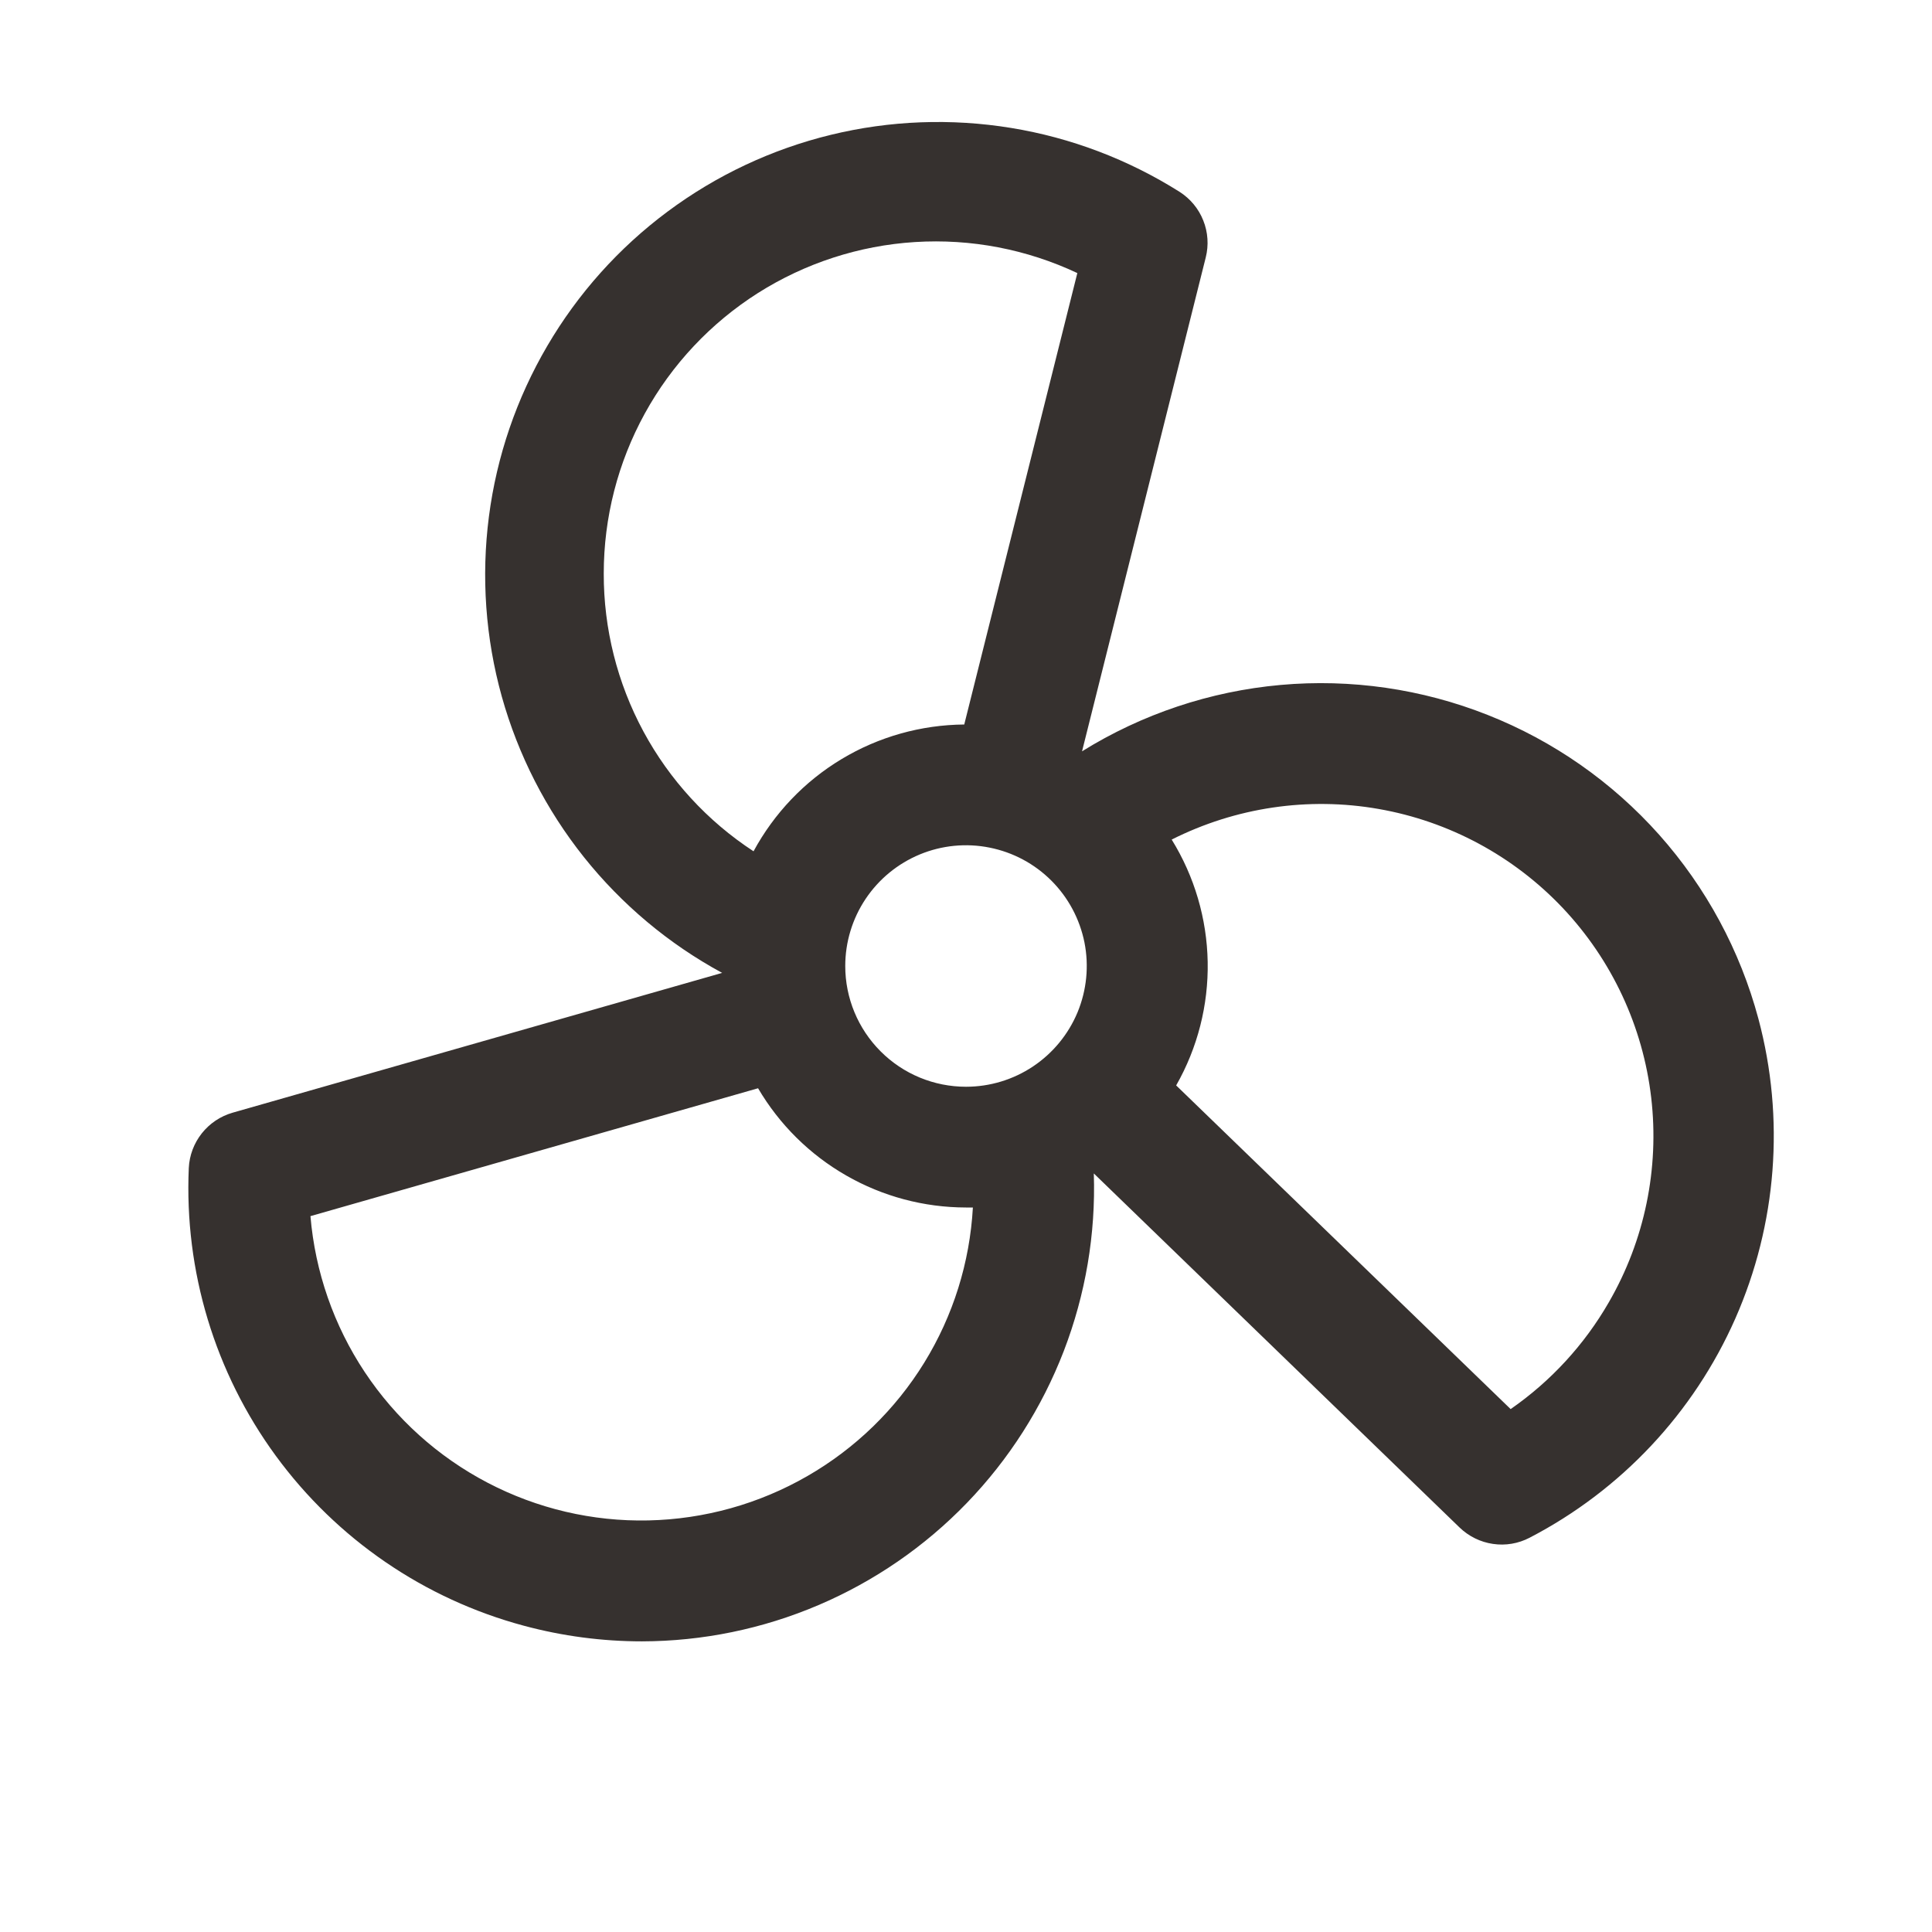 <svg width="32" height="32" viewBox="0 0 32 32" fill="none" xmlns="http://www.w3.org/2000/svg">
<path d="M29.125 16.875C28.822 15.744 28.259 14.7 27.48 13.825C26.701 12.951 25.728 12.271 24.639 11.841C23.55 11.41 22.375 11.24 21.209 11.345C20.043 11.45 18.917 11.826 17.922 12.444L19.971 4.264C20.022 4.061 20.008 3.847 19.93 3.652C19.853 3.457 19.716 3.292 19.54 3.179C18.689 2.642 17.74 2.281 16.747 2.119C15.754 1.957 14.739 1.995 13.762 2.233C12.784 2.471 11.865 2.903 11.058 3.504C10.251 4.104 9.573 4.861 9.065 5.729C8.556 6.597 8.227 7.558 8.098 8.556C7.969 9.553 8.041 10.567 8.311 11.536C8.582 12.505 9.044 13.409 9.671 14.196C10.298 14.982 11.077 15.635 11.961 16.114L3.852 18.43C3.651 18.488 3.473 18.607 3.343 18.771C3.213 18.935 3.137 19.136 3.127 19.345C3.051 21.053 3.559 22.735 4.569 24.114C5.579 25.493 7.029 26.486 8.68 26.928C9.317 27.099 9.973 27.186 10.633 27.186C11.637 27.184 12.631 26.98 13.555 26.586C14.48 26.192 15.316 25.617 16.014 24.894C16.712 24.171 17.257 23.316 17.619 22.379C17.98 21.441 18.15 20.441 18.117 19.436L24.177 25.302C24.328 25.447 24.521 25.542 24.728 25.572C24.936 25.603 25.148 25.567 25.334 25.47C26.85 24.683 28.052 23.403 28.742 21.84C29.431 20.277 29.566 18.525 29.125 16.875ZM14 16C14 15.605 14.117 15.218 14.337 14.889C14.557 14.56 14.869 14.304 15.235 14.152C15.6 14.001 16.002 13.961 16.39 14.039C16.778 14.116 17.134 14.306 17.414 14.586C17.694 14.866 17.884 15.222 17.962 15.61C18.039 15.998 17.999 16.4 17.848 16.766C17.696 17.131 17.44 17.443 17.111 17.663C16.782 17.883 16.395 18 16 18C15.47 18 14.961 17.79 14.586 17.414C14.211 17.039 14 16.531 14 16ZM10 9.5C10 8.573 10.233 7.662 10.68 6.849C11.126 6.037 11.771 5.351 12.553 4.854C13.336 4.358 14.231 4.067 15.156 4.009C16.081 3.951 17.005 4.128 17.844 4.523L15.971 12C15.255 12.006 14.553 12.203 13.939 12.573C13.325 12.942 12.822 13.47 12.481 14.1C11.717 13.601 11.09 12.918 10.657 12.115C10.224 11.312 9.998 10.413 10 9.5ZM13.375 24.447C12.573 24.91 11.666 25.163 10.739 25.183C9.813 25.203 8.897 24.988 8.075 24.558C7.254 24.129 6.555 23.499 6.042 22.727C5.529 21.955 5.22 21.066 5.142 20.143L12.556 18.025C12.909 18.626 13.412 19.124 14.016 19.47C14.62 19.817 15.304 19.999 16 20H16.114C16.063 20.911 15.787 21.794 15.308 22.571C14.83 23.347 14.165 23.992 13.375 24.447ZM26.646 21.572C26.242 22.273 25.687 22.877 25.021 23.339L19.481 17.978C19.836 17.355 20.016 16.648 20.003 15.932C19.99 15.216 19.784 14.516 19.407 13.906C20.465 13.373 21.667 13.194 22.834 13.399C24.001 13.603 25.071 14.179 25.885 15.04C26.698 15.901 27.212 17.003 27.349 18.179C27.486 19.356 27.24 20.546 26.646 21.572Z" fill="#36312F"/>
</svg>
